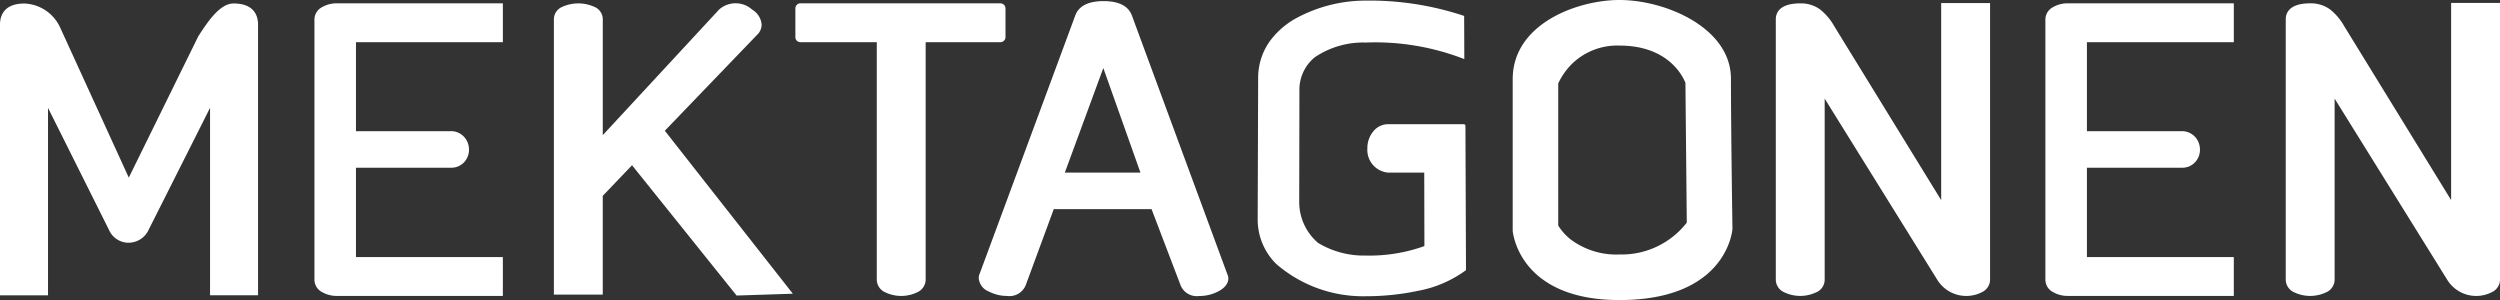 <?xml version="1.0" encoding="UTF-8"?> <svg xmlns="http://www.w3.org/2000/svg" xmlns:xlink="http://www.w3.org/1999/xlink" width="166.198" height="19.947" viewBox="0 0 166.198 19.947"><rect x="0" y="0" width="166.198" height="19.947" fill="#333333" stroke="none"/><defs><clipPath id="a"><rect width="166.198" height="19.947" fill="#ffffff"></rect></clipPath></defs><g clip-path="url(#a)"><path d="M17.155,23.473v-18c0-.522-.211-1.4-1.625-1.4-.9,0-1.689,1.159-2.351,2.187L8.562,15.65,3.978,5.627A2.729,2.729,0,0,0,1.624,4.076C.211,4.076,0,4.952,0,5.474v18H3.192V11.013l4.1,8.206a1.416,1.416,0,0,0,1.237.759,1.472,1.472,0,0,0,1.3-.757l4.135-8.209v12.46Z" transform="translate(0 -3.842)" fill="#ffffff"></path><path d="M376.192,6.437V3.853H365.167a1.941,1.941,0,0,0-.987.25.933.933,0,0,0-.514.835v17.28a.932.932,0,0,0,.513.835,1.942,1.942,0,0,0,.988.251h11.025V20.721h-9.765v-5.94h6.291a1.152,1.152,0,0,0,.915-.383,1.208,1.208,0,0,0,.307-.806,1.246,1.246,0,0,0-.329-.865,1.178,1.178,0,0,0-.893-.375h-6.291V6.437Z" transform="translate(-342.762 -3.632)" fill="#ffffff"></path><path d="M2378.089,6.437V3.853h-11.025a1.942,1.942,0,0,0-.987.25.933.933,0,0,0-.514.835v17.28a.932.932,0,0,0,.513.835,1.942,1.942,0,0,0,.988.251h11.025V20.721h-9.765v-5.94h6.292a1.152,1.152,0,0,0,.915-.383,1.207,1.207,0,0,0,.307-.806,1.247,1.247,0,0,0-.329-.865,1.179,1.179,0,0,0-.893-.375h-6.292V6.437Z" transform="translate(-2229.587 -3.632)" fill="#ffffff"></path><path d="M643.271,4.1a2.6,2.6,0,0,0-2.123,0,.9.9,0,0,0-.563.832V23.234h3.249V16.666l1.946-2.034,6.951,8.662,3.739-.121-8.51-10.834,6.121-6.363a.938.938,0,0,0,.314-.687,1.268,1.268,0,0,0-.625-1,1.651,1.651,0,0,0-2.2-.01l-7.735,8.352v-7.7a.9.9,0,0,0-.563-.832" transform="translate(-603.763 -3.647)" fill="#ffffff"></path><path d="M933.51,3.853H920.229a.335.335,0,0,0-.341.33V6.107a.335.335,0,0,0,.341.33H925.3v15.78a.926.926,0,0,0,.554.843,2.454,2.454,0,0,0,2.14,0,.927.927,0,0,0,.555-.843V6.437h4.96a.343.343,0,0,0,.348-.337V4.19a.343.343,0,0,0-.348-.337" transform="translate(-867.012 -3.632)" fill="#ffffff"></path><path d="M1131.939,19.557a1.033,1.033,0,0,0,.674.92,2.606,2.606,0,0,0,1.2.294,1.167,1.167,0,0,0,1.249-.711L1136.928,15h6.5l1.939,5.084a1.162,1.162,0,0,0,1.233.691,2.681,2.681,0,0,0,1.252-.3c.453-.235.682-.531.682-.88a.575.575,0,0,0-.031-.169l-6.378-17.287c-.232-.642-.867-.967-1.885-.967s-1.653.323-1.884.959l-6.335,17.112a.884.884,0,0,0-.084.32m8.285-13.942,2.468,6.952h-5.027Z" transform="translate(-1066.874 -1.098)" fill="#ffffff"></path><path d="M2056.455,22.8a.924.924,0,0,0,.555-.841V9.924l7.456,11.994a2.268,2.268,0,0,0,2.984.878.925.925,0,0,0,.555-.841V3.572h-3.25v13.1l-7.107-11.56a3.749,3.749,0,0,0-.97-1.137,2.171,2.171,0,0,0-1.292-.383c-1.414,0-1.625.664-1.625,1.06V21.954a.924.924,0,0,0,.555.841,2.47,2.47,0,0,0,2.14,0" transform="translate(-1935.707 -3.367)" fill="#ffffff"></path><path d="M1468.25,8.954h-5.026a1.263,1.263,0,0,0-.914.39,1.735,1.735,0,0,0-.469,1.221,1.512,1.512,0,0,0,1.389,1.608h2.392v.116l.01,4.684v.077l-.07.03a10.758,10.758,0,0,1-3.832.606h0a5.9,5.9,0,0,1-3.161-.837,3.571,3.571,0,0,1-1.259-2.771l.013-7.522a2.8,2.8,0,0,1,1.011-2.044,5.744,5.744,0,0,1,3.391-.987,16.346,16.346,0,0,1,6.56,1.1l-.011-2.87a19.894,19.894,0,0,0-6.55-1.018,9.7,9.7,0,0,0-4.62,1.173,5.346,5.346,0,0,0-1.8,1.6,4.2,4.2,0,0,0-.724,2.4l-.031,9.312a4.151,4.151,0,0,0,1.236,3.025,8.82,8.82,0,0,0,5.945,2.143,16.688,16.688,0,0,0,3.449-.353,7.763,7.763,0,0,0,3.218-1.381l-.037-9.591a.11.11,0,0,0-.109-.11" transform="translate(-1370.939 -0.697)" fill="#ffffff"></path><path d="M2654.54,16.528l-7.107-11.56a3.746,3.746,0,0,0-.97-1.137,2.171,2.171,0,0,0-1.292-.383c-1.414,0-1.625.664-1.625,1.06V21.814a.924.924,0,0,0,.555.841,2.469,2.469,0,0,0,2.139,0,.925.925,0,0,0,.555-.841V9.783l7.456,11.994a2.268,2.268,0,0,0,2.983.878.925.925,0,0,0,.555-.841V3.423h-3.249Z" transform="translate(-2491.591 -3.226)" fill="#ffffff"></path><path d="M1764.044,15.21s-.1-6.565-.1-9.971S1759.577,0,1756.535,0c-2.787,0-7.1,1.572-7.1,5.266v10.07s.33,4.611,7.1,4.611c7.218,0,7.51-4.736,7.51-4.736m-11.583-.223V5.546a4.529,4.529,0,0,1,.9-1.288,4.319,4.319,0,0,1,3.17-1.228c3.161,0,4.167,1.935,4.386,2.475l.09,9.295a5.487,5.487,0,0,1-4.476,2.117,5.051,5.051,0,0,1-3.243-1,3.612,3.612,0,0,1-.831-.929" transform="translate(-1648.872)" fill="#ffffff"></path></g></svg> 